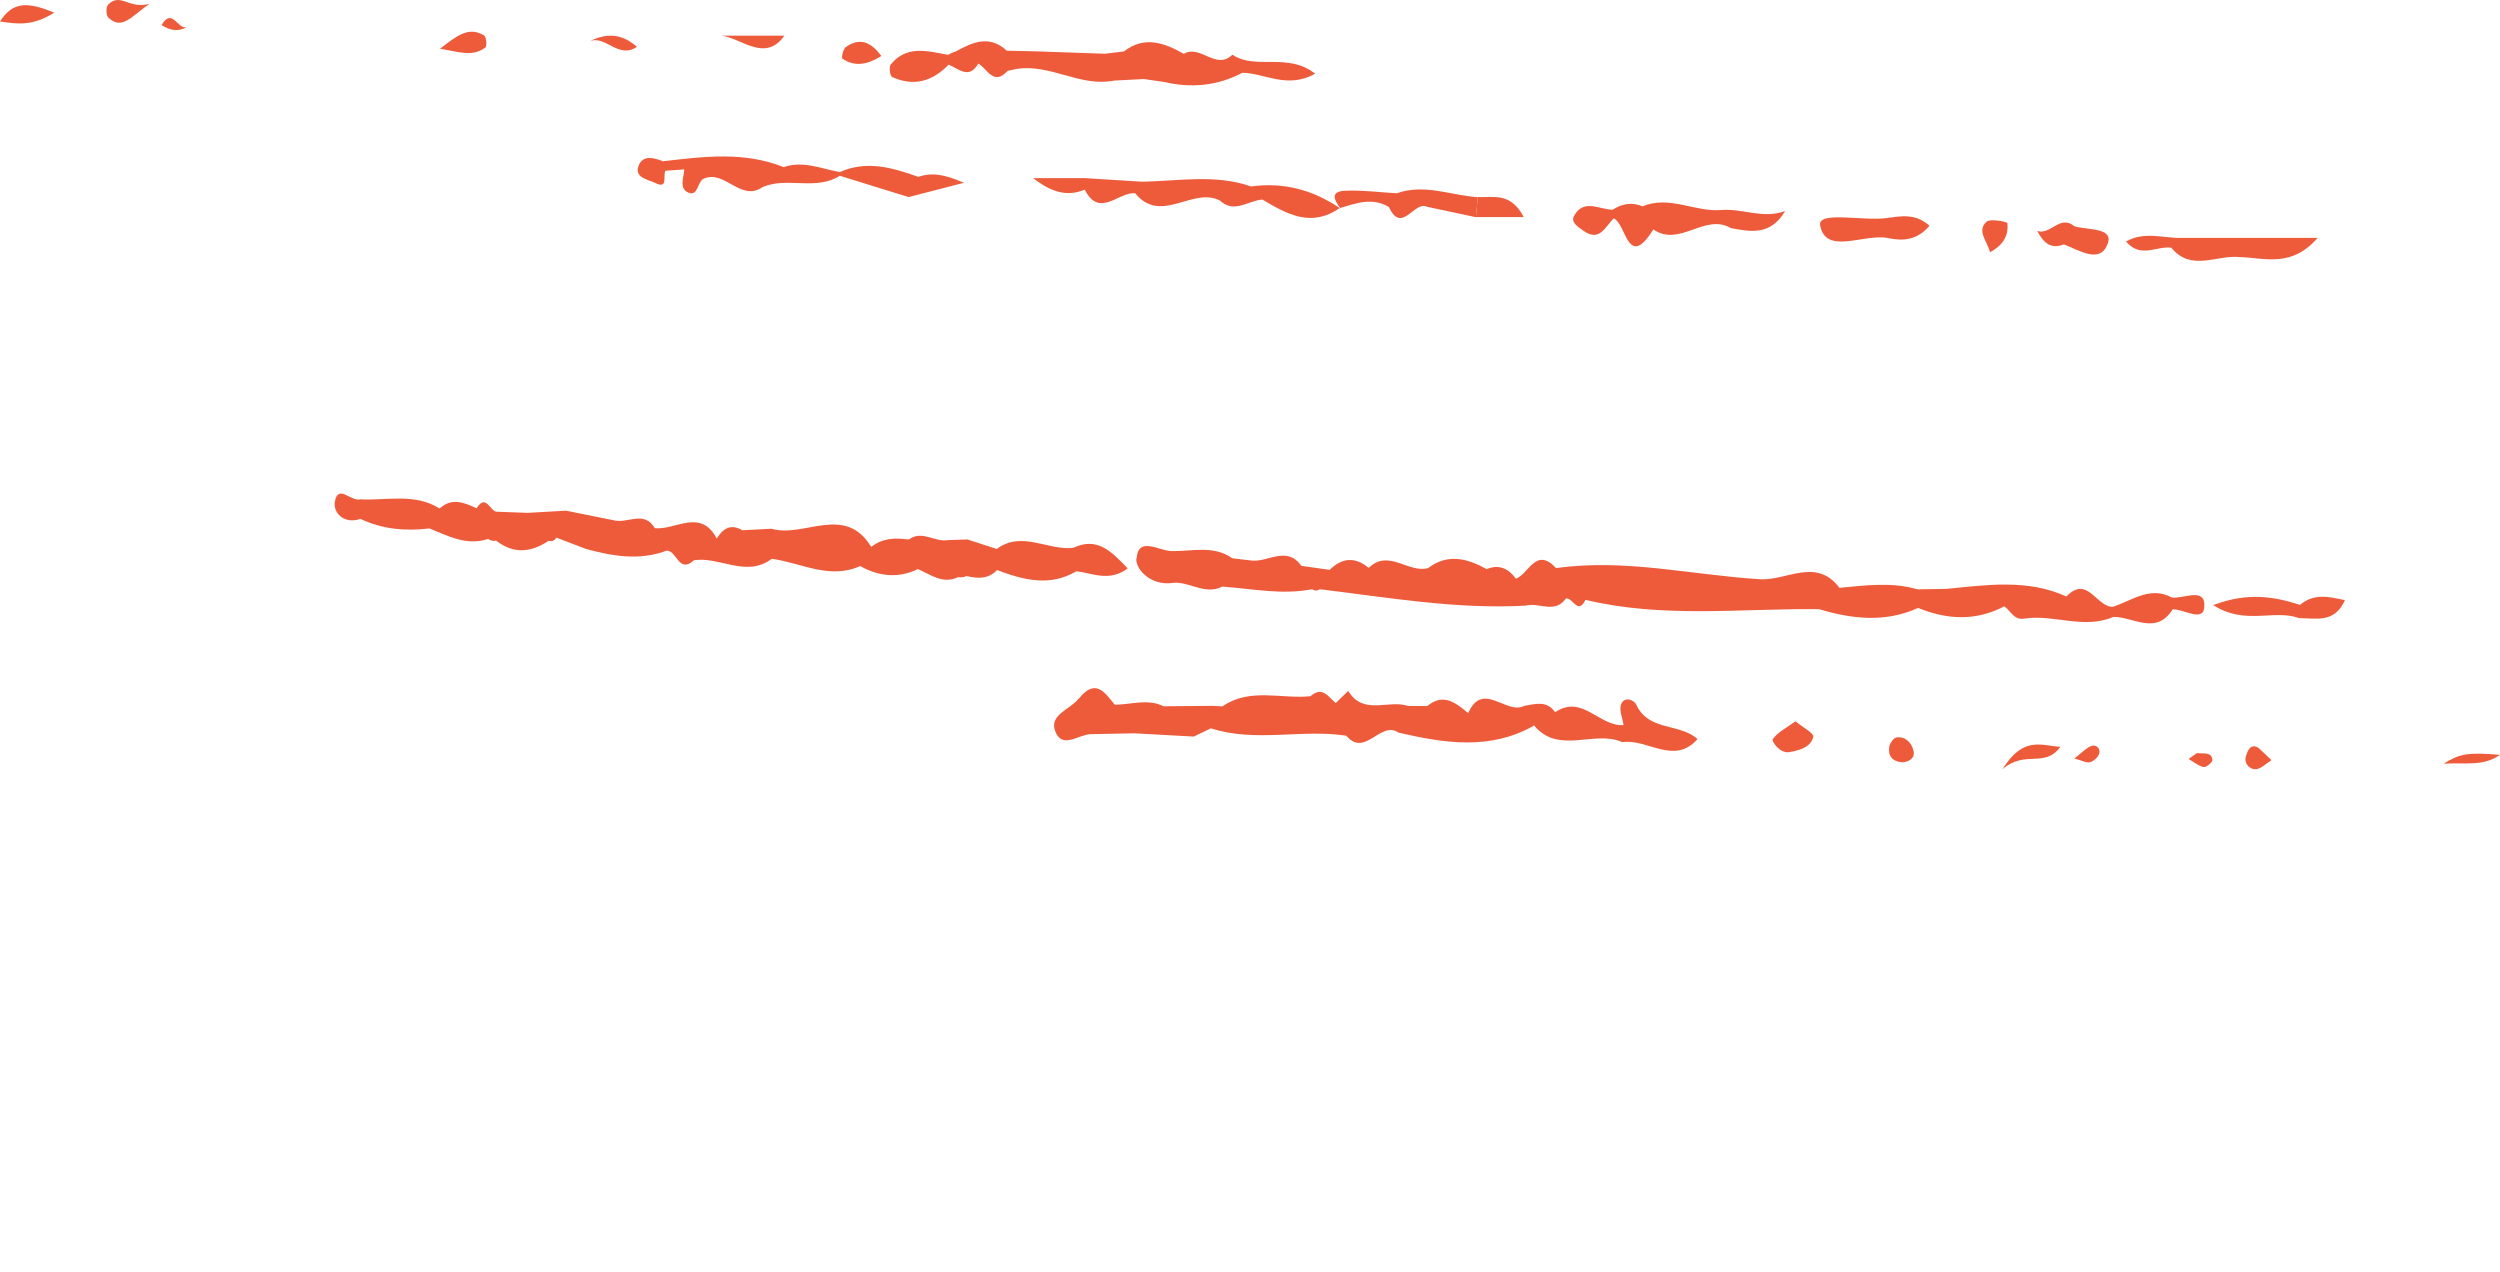 <?xml version="1.0" encoding="UTF-8"?> <svg xmlns="http://www.w3.org/2000/svg" viewBox="0 0 173 88" fill="none"> <path d="M78.632 38.648C78.579 39.419 79.656 40.542 81.109 40.34C82.253 40.183 83.36 41.216 84.58 40.594C86.651 40.737 88.706 41.186 90.792 40.774C90.965 40.894 91.146 40.894 91.319 40.774C96.048 41.343 100.761 42.174 105.557 41.912C106.476 41.65 107.59 42.511 108.358 41.418C108.818 41.291 109.187 42.608 109.714 41.508C115.06 42.795 120.481 42.099 125.872 42.152C128.169 42.84 130.458 43.102 132.732 42.069C134.735 42.885 136.722 42.997 138.695 41.957C139.139 42.256 139.35 42.93 140.066 42.81C142.114 42.488 144.199 43.574 146.24 42.69C147.625 42.668 149.191 44.001 150.351 42.166C151.127 42.137 152.482 43.102 152.542 41.979C152.618 40.602 151.119 41.448 150.298 41.35C148.777 40.534 147.542 41.56 146.217 41.987C145.08 42.039 144.455 39.756 142.995 41.276C140.284 40.048 137.468 40.482 134.667 40.752C134.004 40.759 133.349 40.774 132.687 40.782C130.894 40.258 129.095 40.512 127.288 40.677C125.699 38.551 123.628 40.19 121.821 40.085C117.108 39.801 112.439 38.633 107.681 39.314C106.288 37.81 105.806 39.703 104.902 40.048C104.39 39.344 103.743 39.03 102.877 39.382C101.537 38.641 100.189 38.281 98.818 39.314C97.448 39.681 96.085 37.959 94.715 39.299C93.774 38.521 92.878 38.581 92.012 39.434C91.357 39.344 90.709 39.247 90.054 39.157C89.045 37.742 87.757 38.918 86.613 38.79C86.169 38.738 85.725 38.685 85.28 38.633C83.955 37.697 82.449 38.176 81.026 38.132C80.19 38.102 78.76 37.098 78.654 38.648H78.632ZM107.575 40.707C107.771 40.534 107.944 40.4 108.102 40.31C107.937 40.407 107.764 40.534 107.575 40.707Z" fill="#ED5B3B"></path> <path d="M74.618 48.372C74.039 49.098 72.623 49.458 73.007 50.558C73.474 51.898 74.626 50.82 75.484 50.805C76.478 50.783 77.472 50.768 78.473 50.745C79.851 50.82 81.229 50.895 82.607 50.97C83.006 50.783 83.398 50.588 83.797 50.401C86.877 51.397 90.054 50.438 93.164 50.91C94.466 52.46 95.528 49.825 96.785 50.7C99.94 51.427 103.088 51.936 106.122 50.229C106.122 50.221 106.122 50.161 106.122 50.161C107.831 52.28 110.309 50.483 112.266 51.359C113.998 51.09 115.843 52.991 117.469 51.142C116.234 50.027 114.089 50.618 113.238 48.776C113.057 48.395 112.402 48.193 112.183 48.724C112.025 49.121 112.281 49.69 112.349 50.176C110.685 50.304 109.488 48.013 107.613 49.286C107.041 48.455 106.243 48.717 105.475 48.844C104.247 49.503 102.613 47.062 101.597 49.346C100.746 48.642 99.895 47.931 98.766 48.859C98.321 48.859 97.877 48.859 97.433 48.851C96.085 48.395 94.331 49.54 93.299 47.811C93.013 48.088 92.719 48.372 92.433 48.649C91.921 48.238 91.515 47.444 90.686 48.178C88.653 48.387 86.5 47.564 84.595 48.881C84.362 48.866 84.128 48.859 83.902 48.844C82.773 48.851 81.651 48.866 80.522 48.874C79.415 48.327 78.278 48.762 77.148 48.769C76.433 47.901 75.808 46.898 74.633 48.372H74.618Z" fill="#ED5B3B"></path> <path d="M45.893 11.167C45.268 10.913 44.507 10.71 44.206 11.429C43.837 12.305 44.876 12.432 45.336 12.657C46.262 13.121 45.863 12.163 46.044 11.818C46.48 11.788 46.917 11.758 47.354 11.721C47.316 12.297 46.962 13.069 47.662 13.338C48.287 13.585 48.25 12.657 48.649 12.387C50.147 11.669 51.231 14.019 52.783 12.941C54.492 12.215 56.457 13.218 58.113 12.163C59.702 12.657 61.283 13.143 62.872 13.637C63.971 13.353 65.071 13.069 66.705 12.649C65.297 12.035 64.446 11.931 63.542 12.238C61.765 11.601 59.981 11.077 58.113 11.908C56.826 11.676 55.576 11.1 54.228 11.564C51.495 10.471 48.694 10.83 45.885 11.16L45.893 11.167Z" fill="#ED5B3B"></path> <path d="M113.674 14.281C112.936 13.974 112.251 14.087 111.596 14.513C110.678 14.506 109.601 13.727 108.931 14.925C108.675 15.389 109.187 15.689 109.548 15.951C110.708 16.789 111.077 15.674 111.671 15.112C112.552 15.494 112.628 18.735 114.412 15.876C116.227 17.141 117.974 14.723 119.781 15.786C121.151 16.04 122.522 16.317 123.531 14.603C122.01 15.165 120.632 14.431 119.178 14.528C117.326 14.715 115.542 13.488 113.667 14.281H113.674Z" fill="#ED5B3B"></path> <path d="M125.955 15.599C126.339 17.672 128.967 16.16 130.616 16.467C131.67 16.692 132.649 16.647 133.522 15.621C132.544 14.753 131.572 14.955 130.616 15.082C128.967 15.329 125.759 14.566 125.955 15.599Z" fill="#ED5B3B"></path> <path d="M153.159 41.874C155.358 43.297 157.36 42.137 159.093 42.773C160.252 42.773 161.54 43.162 162.271 41.53C161.156 41.291 160.132 41.036 159.16 41.859C157.338 41.268 155.517 40.976 153.152 41.874H153.159Z" fill="#ED5B3B"></path> <path d="M54.281 2.468H49.921C51.307 2.626 52.941 4.355 54.281 2.468Z" fill="#ED5B3B"></path> <path d="M173 52.235C170.779 52.04 170.177 52.168 169.1 52.849C170.523 52.752 171.84 53.066 173 52.235Z" fill="#ED5B3B"></path> <path d="M122.68 51.15C122.574 51.299 123.169 52.153 123.809 52.048C124.494 51.928 125.315 51.726 125.481 50.977C125.533 50.745 124.735 50.319 124.246 49.914C123.643 50.356 123.026 50.663 122.672 51.15H122.68Z" fill="#ED5B3B"></path> <path d="M0 1.488C1.175 1.652 2.206 1.847 3.757 0.874C2.003 0.163 0.919 0.035 0 1.488Z" fill="#ED5B3B"></path> <path d="M33.582 3.292C33.71 3.195 33.657 2.543 33.499 2.453C32.46 1.825 31.662 2.423 30.45 3.374C31.715 3.576 32.686 3.966 33.582 3.292Z" fill="#ED5B3B"></path> <path d="M137.709 17.455C138.718 16.909 138.989 16.213 138.914 15.442C138.906 15.344 137.731 15.112 137.468 15.344C136.775 15.973 137.506 16.662 137.709 17.455Z" fill="#ED5B3B"></path> <path d="M138.567 53.231C140.163 51.868 141.474 53.178 142.573 51.689C141.165 51.554 139.99 50.97 138.567 53.231Z" fill="#ED5B3B"></path> <path d="M105.444 15.022C104.533 13.271 103.321 13.69 102.267 13.637C102.222 14.102 102.177 14.558 102.131 15.022H105.444Z" fill="#ED5B3B"></path> <path d="M92.742 14.386C92.742 14.386 92.727 14.386 92.712 14.394C92.735 14.408 92.765 14.423 92.787 14.438C92.772 14.416 92.757 14.401 92.742 14.379V14.386Z" fill="#ED5B3B"></path> <path d="M96.108 14.311C96.996 16.272 97.87 13.847 98.758 14.311C99.88 14.551 101.009 14.79 102.131 15.03C102.177 14.566 102.222 14.109 102.267 13.645C100.4 13.525 98.57 12.694 96.657 13.375C95.475 13.308 94.293 13.151 93.118 13.196C92.012 13.241 92.328 13.84 92.742 14.394C93.856 14.057 94.963 13.645 96.1 14.319L96.108 14.311Z" fill="#ED5B3B"></path> <path d="M130.736 51.681C130.638 52.317 130.962 52.707 131.64 52.752C132.144 52.722 132.536 52.437 132.415 51.951C132.288 51.419 131.881 50.947 131.241 51.03C131.045 51.052 130.774 51.434 130.736 51.681Z" fill="#ED5B3B"></path> <path d="M44.071 3.239C42.934 2.236 41.857 2.319 40.743 2.888C41.857 2.334 42.783 4.145 44.071 3.239Z" fill="#ED5B3B"></path> <path d="M58.52 3.269C58.332 3.404 58.219 4.01 58.294 4.063C59.153 4.632 60.003 4.49 60.99 3.876C60.259 2.895 59.499 2.566 58.513 3.269H58.52Z" fill="#ED5B3B"></path> <path d="M75.062 13.121C76.087 15.135 77.397 13.256 78.556 13.375C80.333 15.561 82.524 12.919 84.407 13.87C85.416 14.813 86.379 13.87 87.358 13.81C89.053 14.82 90.747 15.771 92.704 14.394C90.852 13.143 88.819 12.589 86.575 12.904C84.098 12.035 81.561 12.53 79.046 12.574C77.721 12.492 76.395 12.41 75.078 12.327H71.493C72.615 13.196 73.752 13.682 75.062 13.121Z" fill="#ED5B3B"></path> <path d="M140.984 15.996C141.421 16.812 141.925 17.268 142.814 16.909C143.883 17.313 145.374 18.324 145.871 16.804C146.217 15.756 144.448 15.913 143.559 15.666C142.55 14.813 141.933 16.272 140.984 15.988V15.996Z" fill="#ED5B3B"></path> <path d="M150.246 17.133C151.631 18.84 153.423 17.605 155.012 17.792C156.713 17.837 158.566 18.556 160.38 16.46H155.689C154.108 16.46 152.527 16.46 150.946 16.46C149.703 16.497 148.401 15.981 147.121 16.714C148.145 17.912 149.244 16.999 150.246 17.141V17.133Z" fill="#ED5B3B"></path> <path d="M7.469 0.342C7.319 0.5 7.341 1.076 7.507 1.226C8.433 2.079 9.02 1.211 10.331 0.268C8.908 0.657 8.335 -0.556 7.469 0.335V0.342Z" fill="#ED5B3B"></path> <path d="M155.426 52.31C155.252 52.796 155.659 53.238 156.066 53.231C156.443 53.231 156.819 52.826 157.188 52.602C156.91 52.34 156.63 52.07 156.299 51.763C155.727 51.397 155.538 51.973 155.419 52.31H155.426Z" fill="#ED5B3B"></path> <path d="M23.176 34.673C23.025 35.474 23.778 36.297 24.946 35.908C26.467 36.627 28.063 36.769 29.712 36.567C31.014 37.083 32.287 37.795 33.778 37.293C33.943 37.413 34.132 37.458 34.335 37.413C35.54 38.356 36.745 38.236 37.957 37.428C38.19 37.488 38.371 37.413 38.499 37.203C39.184 37.465 39.869 37.727 40.554 37.989C42.407 38.491 44.259 38.813 46.141 38.102C46.842 38.109 46.977 39.726 48.024 38.768C49.816 38.498 51.638 39.996 53.407 38.67C55.44 38.94 57.391 40.13 59.522 39.172C60.817 39.891 62.149 40.04 63.52 39.382C64.408 39.756 65.236 40.452 66.306 39.936C66.501 39.973 66.697 39.951 66.878 39.861C67.646 40.048 68.391 40.085 68.994 39.449C70.816 40.13 72.638 40.624 74.483 39.531C75.59 39.651 76.742 40.295 78.037 39.337C76.87 38.109 75.906 37.136 74.257 37.914C72.495 38.102 70.718 36.702 68.971 37.989C68.293 37.772 67.623 37.548 66.946 37.33C66.494 37.345 66.042 37.36 65.598 37.375C64.694 37.54 63.798 36.657 62.887 37.338C61.954 37.203 61.058 37.233 60.289 37.847C58.467 34.845 55.644 37.248 53.385 36.589C52.715 36.627 52.037 36.657 51.367 36.694C50.561 36.215 50.027 36.582 49.597 37.263C48.483 35.152 46.759 36.694 45.313 36.552C44.598 35.317 43.468 36.215 42.55 36.02C41.42 35.796 40.291 35.571 39.169 35.339C38.288 35.392 37.407 35.437 36.526 35.489C35.818 35.467 35.118 35.437 34.41 35.414C33.913 35.444 33.65 34.104 32.98 35.174C32.121 34.778 31.27 34.411 30.42 35.189C28.695 34.097 26.768 34.658 24.93 34.553C24.328 34.74 23.402 33.49 23.184 34.673H23.176Z" fill="#ED5B3B"></path> <path d="M153.099 52.587C153.046 52.01 152.52 52.175 152.03 52.115C151.88 52.22 151.661 52.37 151.451 52.52C151.797 52.722 152.121 52.999 152.49 53.081C152.662 53.118 153.114 52.744 153.099 52.587Z" fill="#ED5B3B"></path> <path d="M143.544 52.49C144.071 52.624 144.388 52.811 144.636 52.744C144.892 52.669 145.201 52.385 145.268 52.138C145.366 51.786 145.043 51.494 144.704 51.629C144.335 51.771 144.041 52.108 143.544 52.49Z" fill="#ED5B3B"></path> <path d="M11.181 1.735C11.746 2.094 12.311 2.229 12.936 1.87C12.318 2.109 11.919 0.47 11.181 1.735Z" fill="#ED5B3B"></path> <path d="M69.671 3.509C68.482 2.401 67.315 2.91 66.155 3.554C65.959 3.614 65.779 3.696 65.605 3.793C64.197 3.539 62.744 3.097 61.637 4.467C61.502 4.632 61.592 5.268 61.735 5.328C63.226 6.009 64.529 5.635 65.643 4.475C66.336 4.744 67.051 5.53 67.699 4.4C68.331 4.752 68.745 5.979 69.732 4.901C69.942 4.856 70.161 4.812 70.372 4.767C72.698 4.407 74.776 6.054 77.118 5.575C77.796 5.538 78.473 5.508 79.151 5.47C79.61 5.538 80.062 5.598 80.522 5.665C82.419 6.114 84.241 5.949 85.973 5.036C87.531 5.059 89.068 6.181 91.01 5.103C89.12 3.599 86.907 4.871 85.28 3.786C84.143 4.894 83.051 3.045 81.922 3.726L81.169 4.37C81.418 4.16 81.674 3.943 81.922 3.726C80.567 2.962 79.204 2.453 77.773 3.561C77.329 3.614 76.892 3.666 76.448 3.719C74.882 3.666 73.308 3.606 71.742 3.554C71.057 3.539 70.364 3.524 69.679 3.509H69.671Z" fill="#ED5B3B"></path> </svg> 